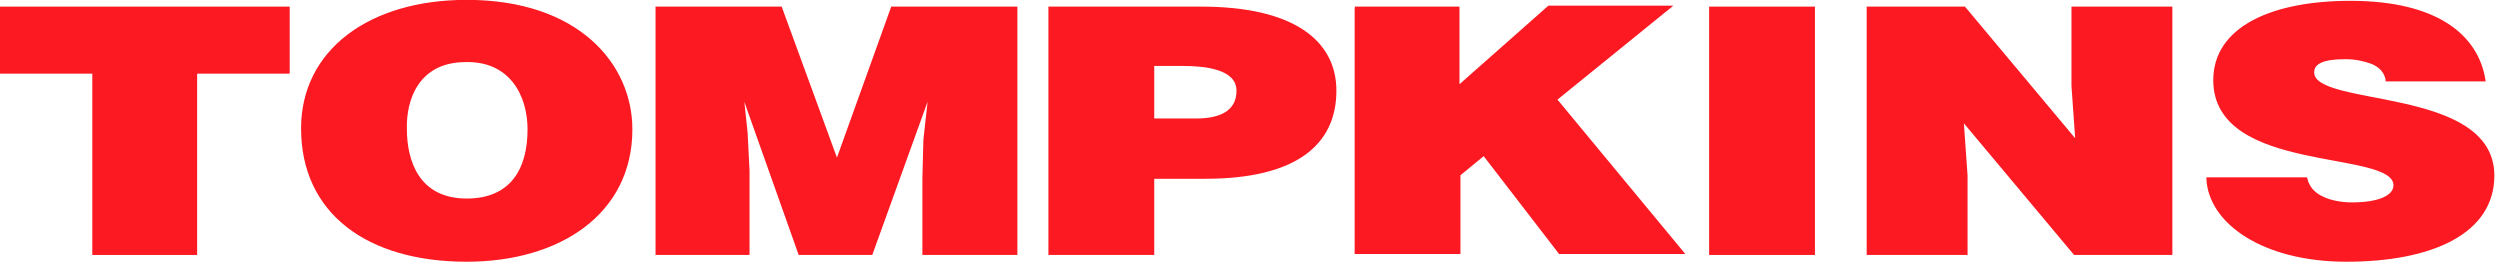 <svg width="206" height="22" viewBox="0 0 206 22" fill="none" xmlns="http://www.w3.org/2000/svg">
<path d="M0.08 0.645H23.771V5.969H16.144V20.909H7.706V5.969H0.08V0.645Z" fill="#FC1921" stroke="#FC1921" stroke-width="0.2"/>
<path d="M38.377 5.016C42.109 4.936 43.57 7.877 43.57 10.658C43.57 13.996 42.109 16.459 38.458 16.459C34.401 16.459 33.428 13.201 33.428 10.658C33.347 8.115 34.483 5.016 38.377 5.016ZM38.458 0.089C30.426 0.089 24.909 4.221 24.909 10.579C24.909 17.492 30.264 21.466 38.458 21.466C46.085 21.466 52.008 17.572 52.008 10.658C52.008 5.334 47.627 0.089 38.458 0.089Z" fill="#FC1921" stroke="#FC1921" stroke-width="0.2"/>
<path d="M54.117 20.909V0.645H64.34L68.965 13.28L73.508 0.645H83.732V20.909H76.105V14.711L76.186 11.532L76.592 7.877H76.51L71.805 20.909H65.882L61.257 7.877H61.176L61.501 10.896L61.663 14.075V20.909H54.117Z" fill="#FC1921" stroke="#FC1921" stroke-width="0.2"/>
<path d="M95.009 9.863V5.334H97.444C99.228 5.334 101.987 5.572 101.987 7.479C101.987 9.228 100.527 9.863 98.579 9.863H95.009ZM95.009 20.909V14.631H99.31C106.774 14.631 110.019 11.85 110.019 7.479C110.019 3.347 106.45 0.645 98.985 0.645H86.49V20.909H95.009Z" fill="#FC1921" stroke="#FC1921" stroke-width="0.2"/>
<path d="M111.642 0.645H120.161V7.161L127.626 0.566H137.605L128.194 8.194L138.66 20.83H128.518L122.271 12.724L120.242 14.393V20.83H111.723V0.645H111.642Z" fill="#FC1921" stroke="#FC1921" stroke-width="0.2"/>
<path d="M140.932 20.909V0.645H149.451V20.909H140.932Z" fill="#FC1921" stroke="#FC1921" stroke-width="0.2"/>
<path d="M171.114 11.691L170.79 7.082V0.645H178.903V20.909H170.952L161.703 9.863L162.027 14.472V20.909H153.914V0.645H161.865L171.114 11.691Z" fill="#FC1921" stroke="#FC1921" stroke-width="0.2"/>
<path d="M196.672 6.526C196.51 5.81 196.023 5.413 195.455 5.175C194.806 4.936 194.076 4.777 193.264 4.777C191.398 4.777 190.587 5.175 190.587 5.969C190.587 8.989 205.435 7.161 205.435 14.472C205.435 19.161 200.404 21.466 193.345 21.466C186.53 21.466 182.068 18.366 181.905 14.711H190.019C190.181 15.426 190.668 15.982 191.398 16.3C192.047 16.618 192.94 16.777 193.832 16.777C195.942 16.777 197.321 16.221 197.321 15.267C197.321 12.168 182.473 14.313 182.473 6.605C182.473 2.314 187.179 0.168 193.67 0.168C200.891 0.168 204.136 3.029 204.704 6.605H196.672V6.526Z" fill="#FC1921" stroke="#FC1921" stroke-width="0.2"/>
</svg>
